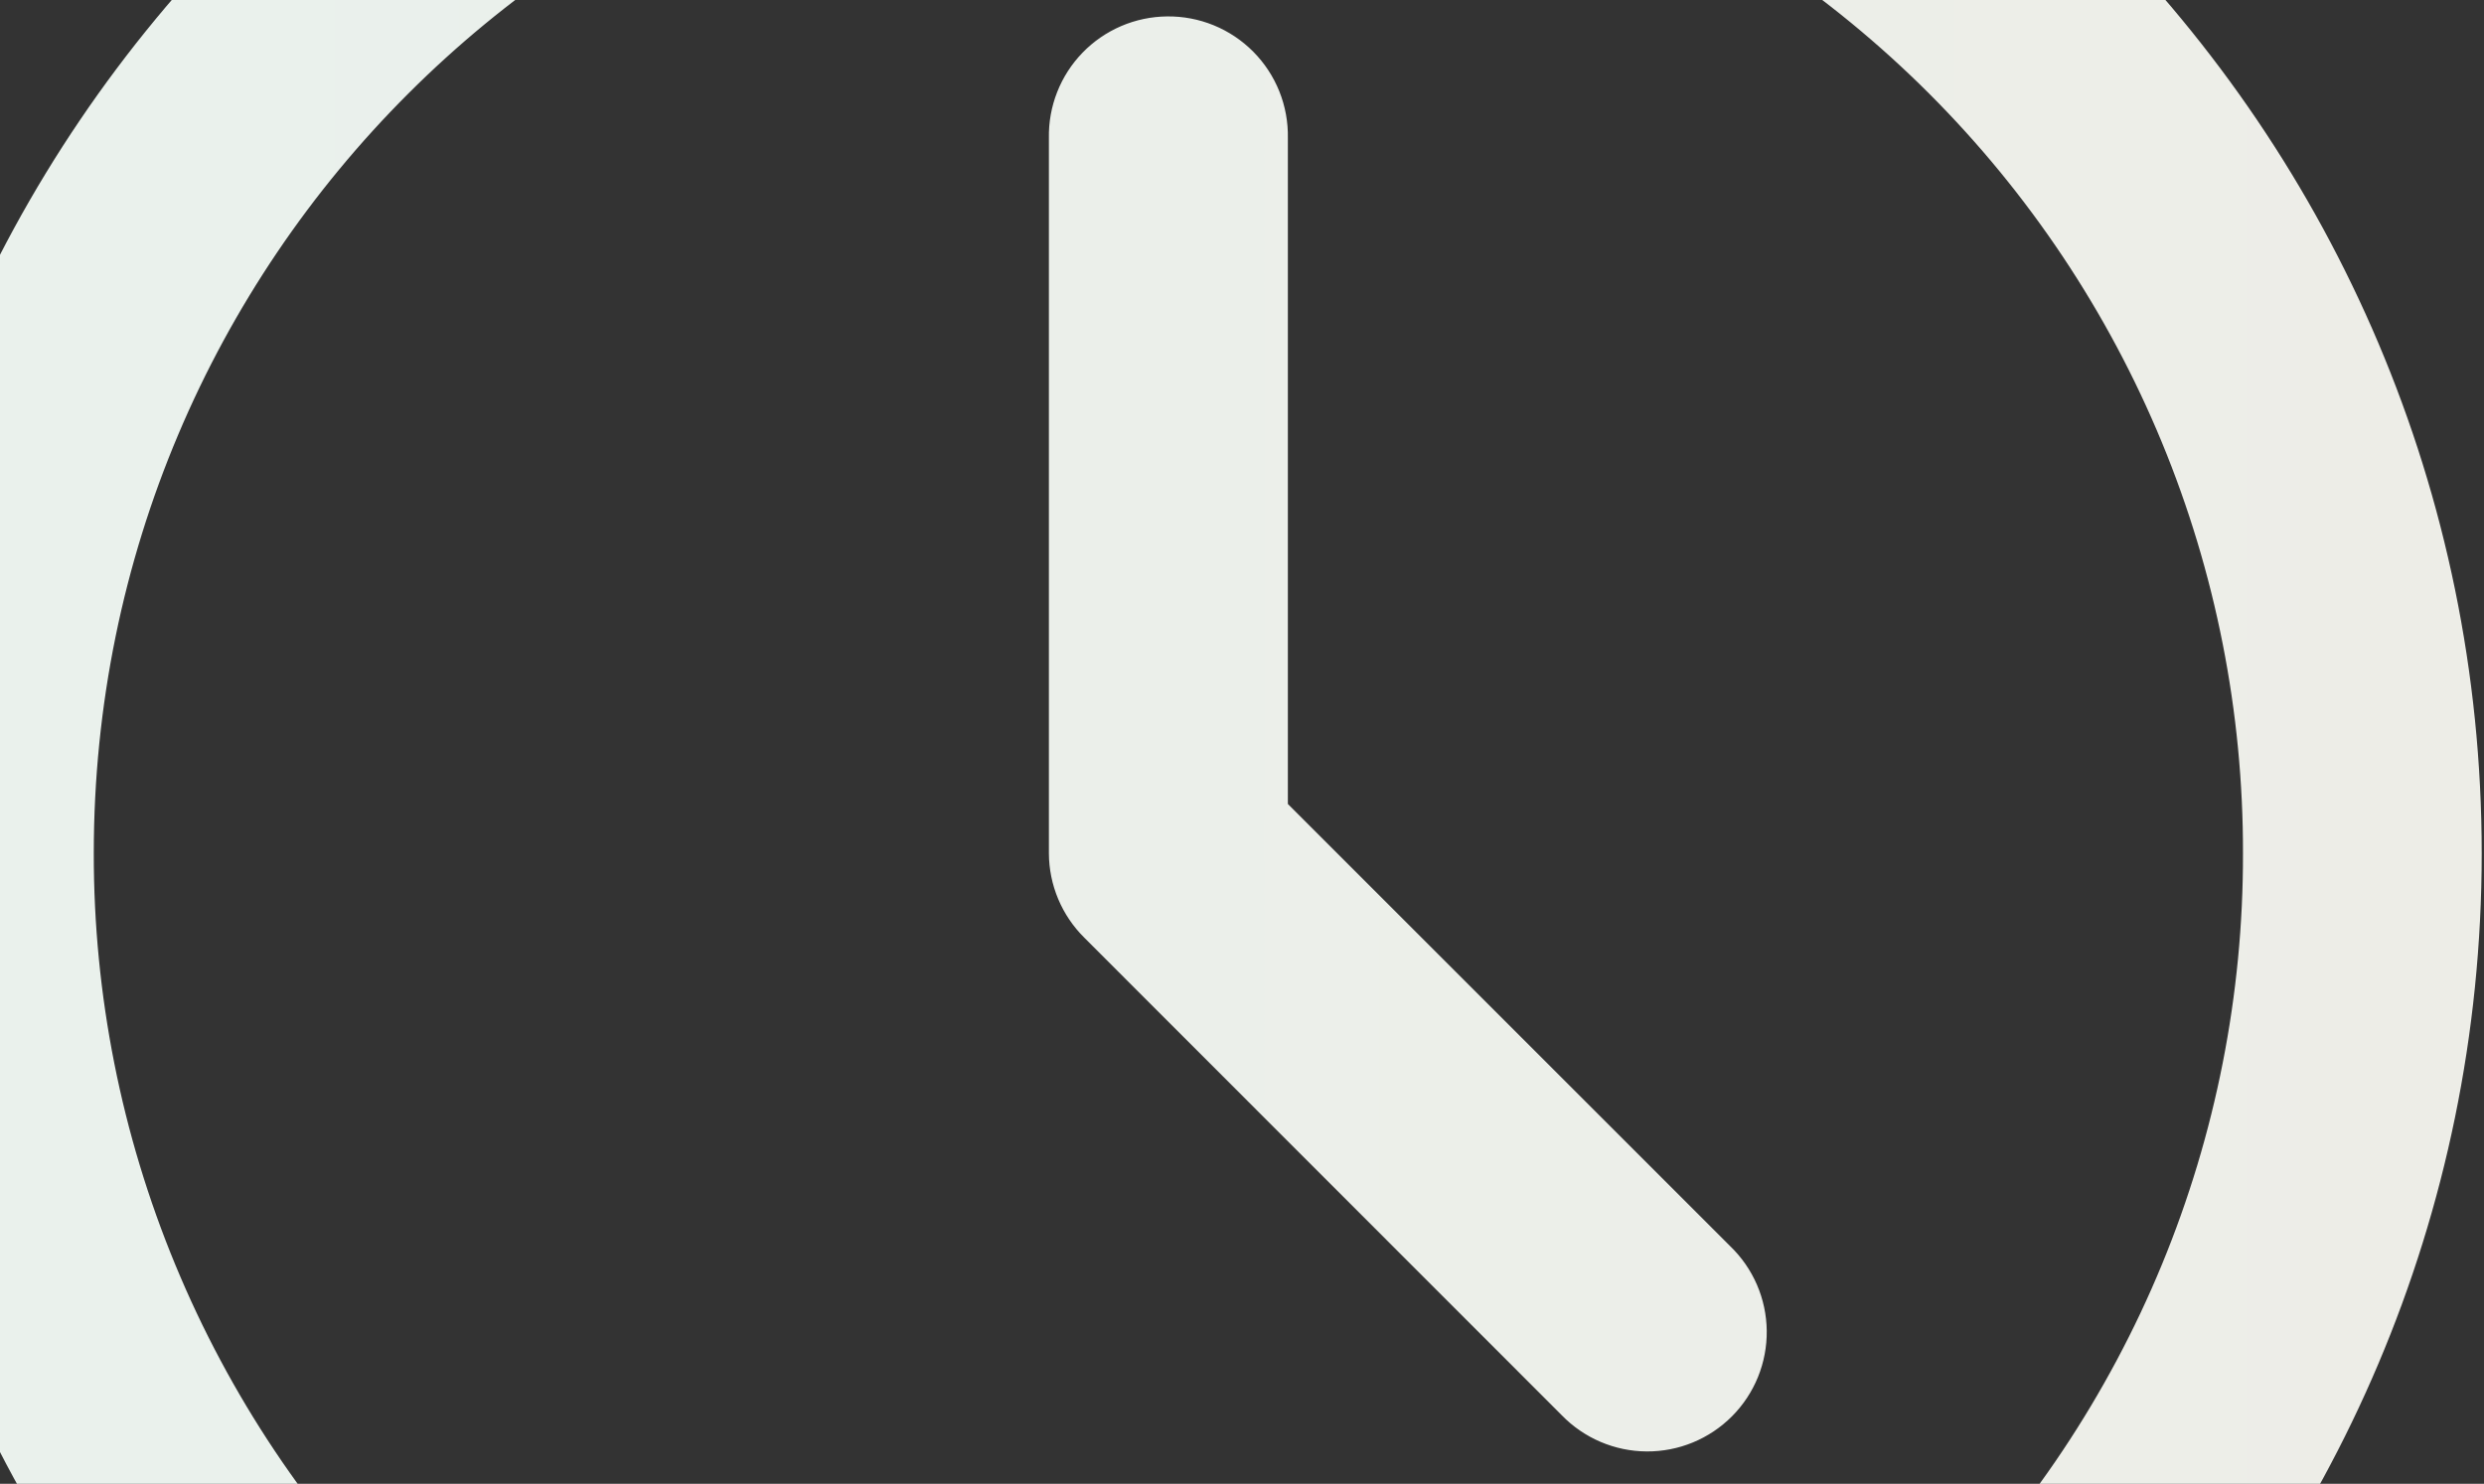 <svg xmlns="http://www.w3.org/2000/svg" width="241" height="144" viewBox="0 0 241 144" fill="none">
  <rect x="0" y="0" width="241" height="144" fill="#333333" stroke="none"/>
  <path fill-rule="evenodd" clip-rule="evenodd" d="M113.415 -44.566C43.191 -44.566 -14.062 12.607 -14.062 82.819C-14.062 153.032 43.203 210.274 113.415 210.274C183.628 210.274 240.777 153.032 240.777 82.819C240.777 12.607 183.628 -44.566 113.415 -44.566ZM113.415 -21.405C127.108 -21.428 140.67 -18.748 153.324 -13.518C165.978 -8.288 177.475 -0.611 187.156 9.072C196.837 18.755 204.511 30.254 209.738 42.909C214.965 55.564 217.642 69.127 217.617 82.819C217.644 96.515 214.968 110.082 209.742 122.742C204.517 135.402 196.844 146.906 187.164 156.594C177.483 166.283 165.986 173.966 153.331 179.203C140.676 184.44 127.111 187.128 113.415 187.113C99.713 187.13 86.143 184.444 73.481 179.209C60.818 173.974 49.313 166.292 39.623 156.605C29.933 146.917 22.249 135.413 17.012 122.752C11.774 110.091 9.085 96.521 9.098 82.819C9.098 25.125 55.721 -21.405 113.415 -21.405ZM113.23 1.594C111.699 1.609 110.187 1.927 108.78 2.53C107.373 3.134 106.1 4.01 105.034 5.108C103.967 6.207 103.13 7.505 102.569 8.93C102.008 10.354 101.735 11.875 101.765 13.406V82.819C101.772 84.343 102.079 85.851 102.669 87.256C103.259 88.661 104.121 89.935 105.205 91.007L151.527 137.352C152.598 138.454 153.879 139.333 155.293 139.935C156.707 140.538 158.228 140.853 159.765 140.861C161.303 140.87 162.827 140.573 164.248 139.987C165.669 139.4 166.959 138.537 168.044 137.447C169.128 136.356 169.984 135.061 170.562 133.637C171.14 132.212 171.429 130.686 171.411 129.149C171.394 127.612 171.07 126.093 170.46 124.682C169.849 123.271 168.964 121.996 167.855 120.931L124.95 78.025V13.406C124.981 11.854 124.7 10.312 124.123 8.87C123.546 7.429 122.685 6.119 121.592 5.017C120.499 3.915 119.195 3.044 117.759 2.456C116.322 1.868 114.782 1.575 113.23 1.594Z" fill="url(#paint0_linear_2534_3657)"/>
  <defs>
    <linearGradient id="paint0_linear_2534_3657" x1="-245.66" y1="82.854" x2="557.942" y2="82.854" gradientUnits="userSpaceOnUse">
      <stop stop-color="#E6F5F2"/>
      <stop offset="1" stop-color="#F2E8E0"/>
    </linearGradient>
  </defs>
</svg>